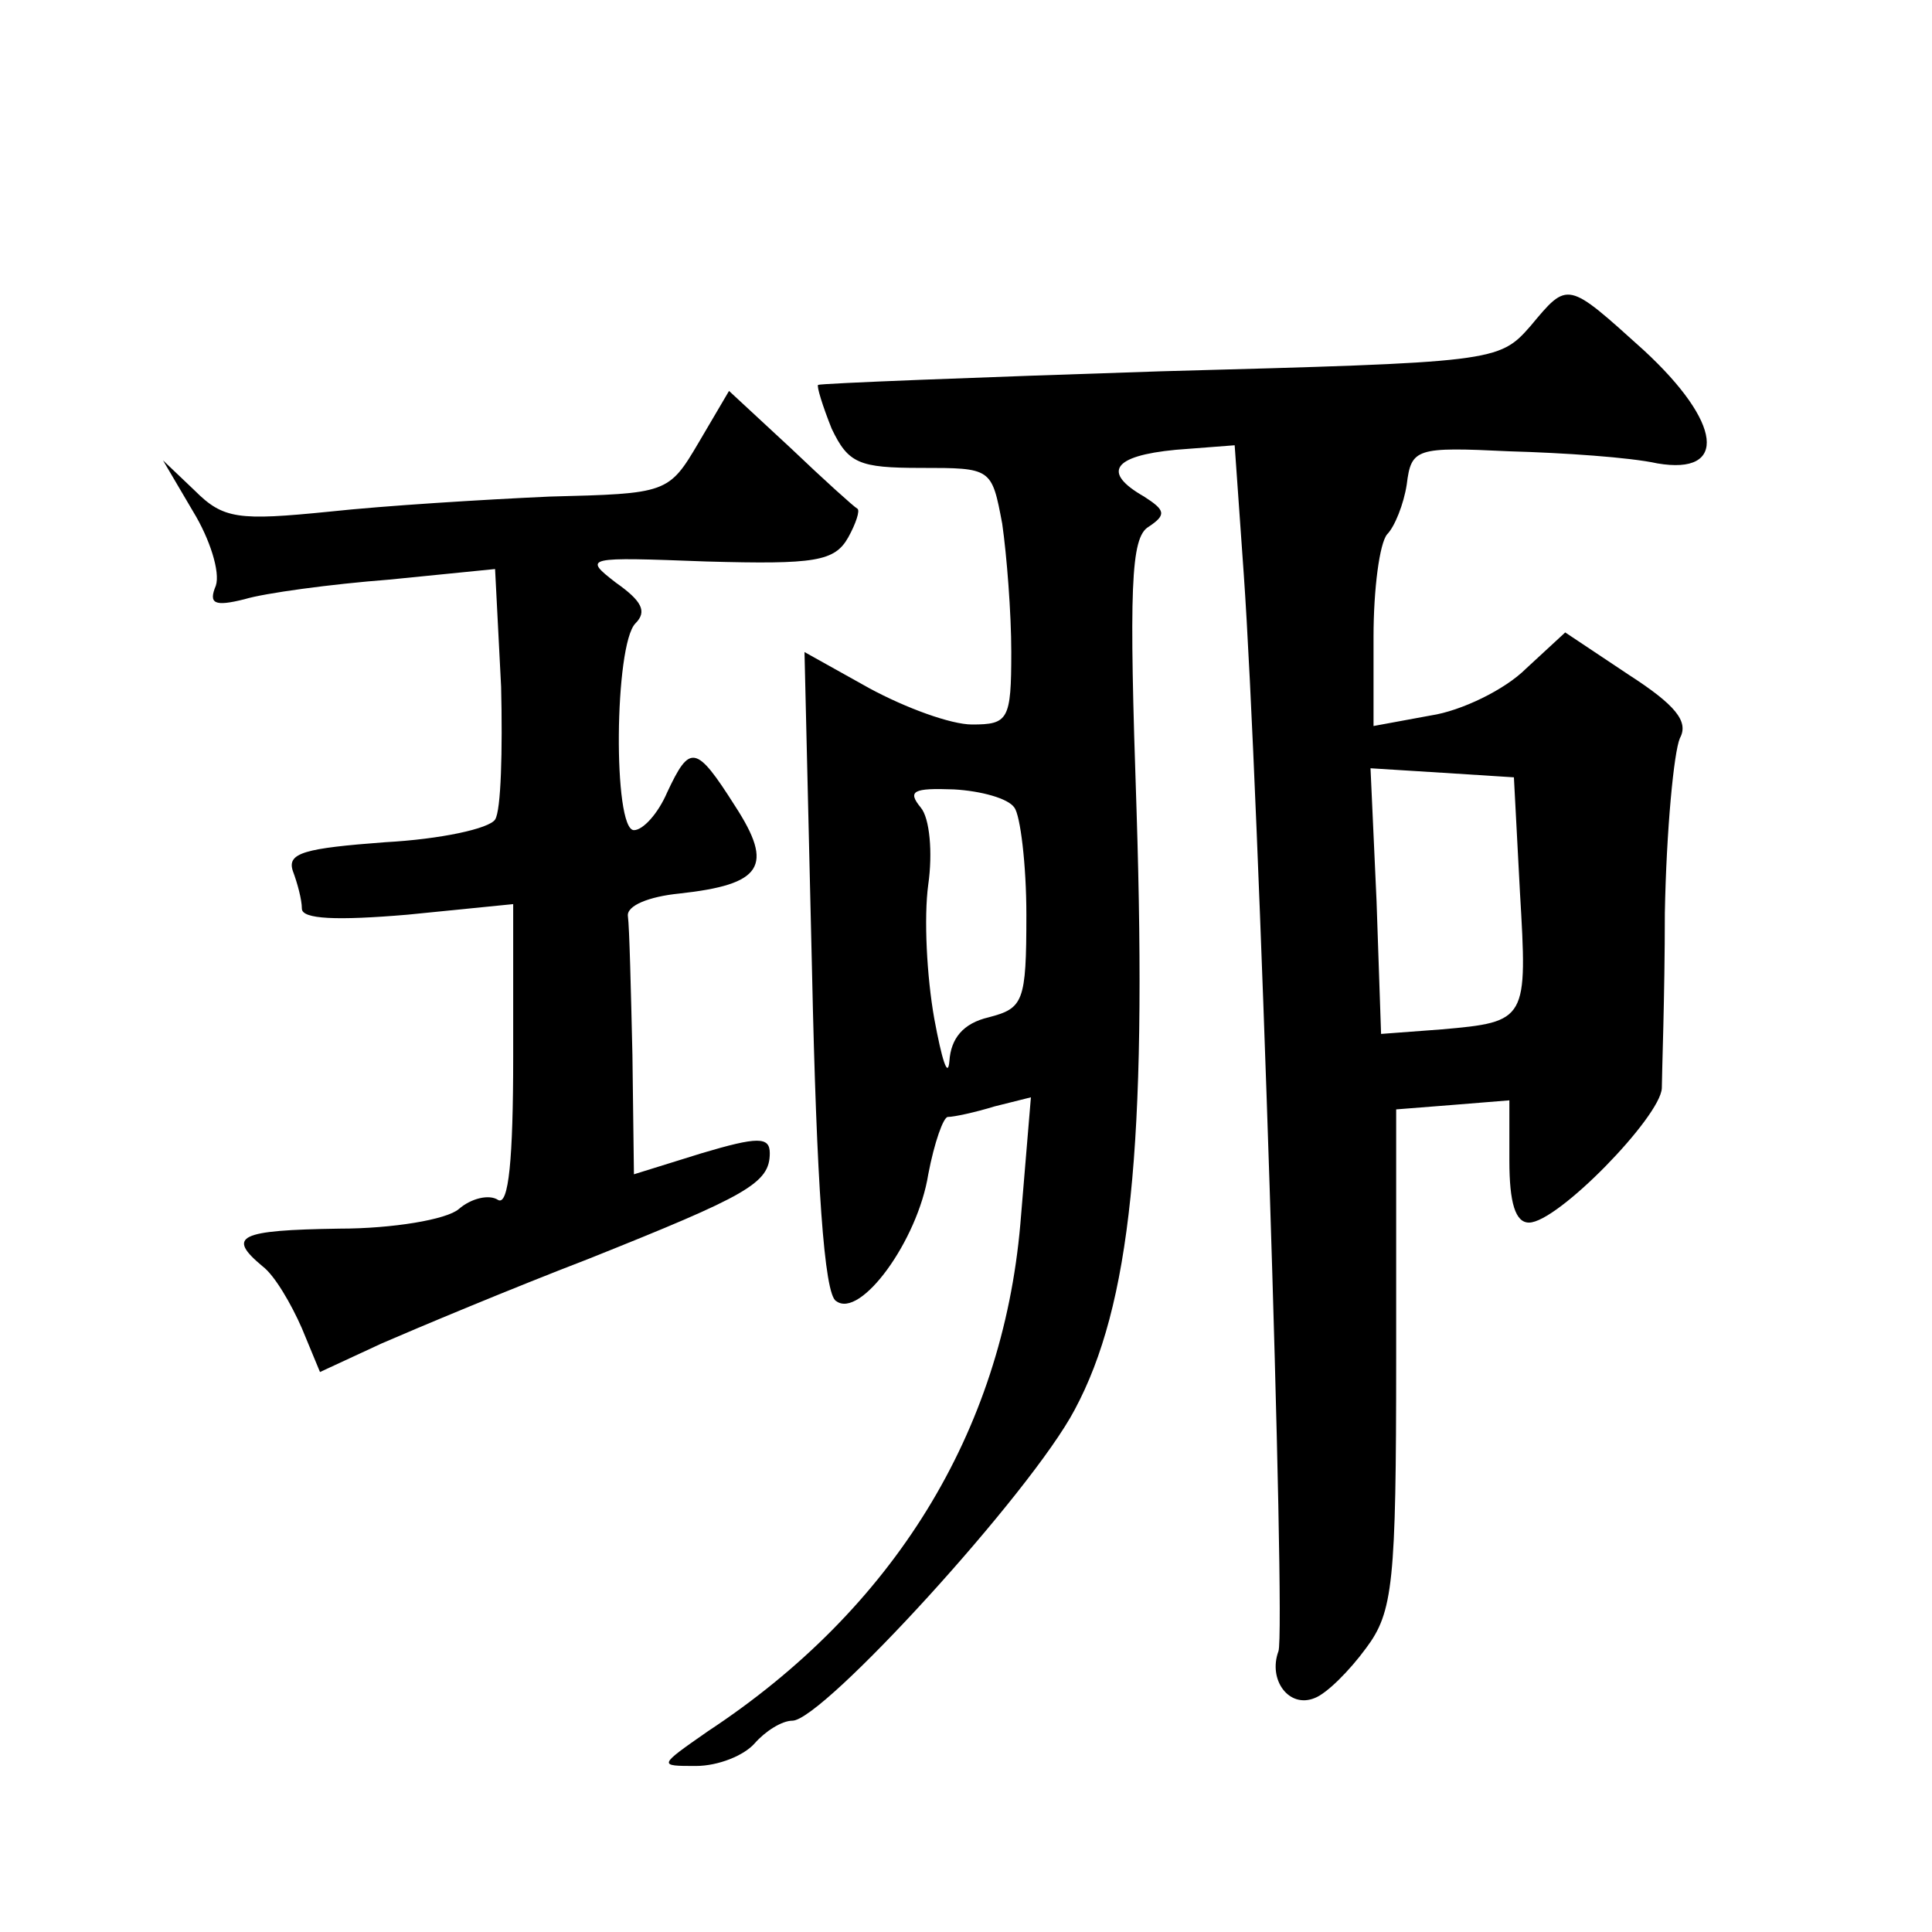 <?xml version="1.0" standalone="no"?>
<!DOCTYPE svg PUBLIC "-//W3C//DTD SVG 20010904//EN"
 "http://www.w3.org/TR/2001/REC-SVG-20010904/DTD/svg10.dtd">
<svg version="1.0" xmlns="http://www.w3.org/2000/svg"
 width="128pt" height="128pt" viewBox="0 0 128 128"
 preserveAspectRatio="xMidYMid meet">
<g transform="translate(0,128) scale(0.1,-0.1)"
fill="#0" stroke="none">
<path d="M1014 1064 c-21 -24 -24 -24 -245 -30 -123 -4 -225 -8 -227 -9 -1 -1 3
-14 9 -29 11 -23 18 -26 59 -26 47 0 47 0 54 -37 3 -21 6 -59 6 -85 0 -45 -2 -48
-26 -48 -14 0 -44 11 -68 24 l-43 24 5 -212 c3 -139 8 -214 16 -218 16 -12 54 40
61 84 4 21 10 38 13 38 4 0 18 3 31 7 l24 6 -7 -84 c-12 -138 -84 -255 -207 -336
-33 -23 -33 -23 -8 -23 15 0 32 7 39 15 7 8 18 15 25 15 20 0 158 151 187 206 37
69 48 175 41 397 -5 147 -4 181 8 188 12 8 11 11 -3 20 -28 16 -21 27 21 31 l39
3 6 -85 c10 -142 28 -701 23 -714 -7 -19 7 -38 24 -31 8 3 23 18 34 33 18 24 20
43 20 192 l0 165 38 3 37 3 0 -40 c0 -28 4 -41 13 -41 19 0 87 70 88 89 0 9 2 61
2 116 1 55 6 107 10 116 6 11 -3 22 -34 42 l-42 28 -26 -24 c-14 -14 -43 -28 -63
-31 l-38 -7 0 59 c0 32 4 62 9 68 5 5 11 20 13 33 3 24 6 25 68 22 36 -1 80 -4
98 -8 47 -8 43 27 -9 75 -51 46 -50 46 -75 16z m-7 -375 c5 -85 5 -86 -52 -91 l-40
-3 -3 88 -4 88 48 -3 47 -3 4 -76z m-335 56 c4 -5 8 -38 8 -71 0 -58 -2 -62 -25
-68 -17 -4 -25 -14 -26 -29 -1 -12 -5 1 -10 28 -5 28 -7 67 -4 89 3 21 1 44 -5
51 -9 11 -5 13 22 12 18 -1 36 -6 40 -12z M463 987 c-20 -34 -21 -34 -99 -36 -44
-2 -109 -6 -146 -10 -60 -6 -70 -5 -89 14 l-21 20 20 -34 c11 -18 18 -40 15 -49
-5 -12 -1 -14 19 -9 13 4 57 10 96 13 l70 7 4 -78 c1 -42 0 -82 -4 -88 -4 -6 -36
-13 -73 -15 -53 -4 -65 -7 -61 -19 3 -8 6 -19 6 -25 0 -7 23 -8 70 -4 l70 7 0 -101
c0 -68 -3 -99 -10 -95 -6 4 -18 1 -26 -6 -8 -7 -44 -13 -79 -13 -67 -1 -75 -5 -51
-25 8 -6 19 -25 26 -41 l12 -29 41 19 c23 10 85 36 137 56 105 42 120 50 120 70
0 11 -8 11 -45 0 l-45 -14 -1 79 c-1 43 -2 85 -3 92 -1 7 14 13 34 15 55 6 63 18
37 58 -26 41 -30 41 -45 9 -6 -14 -16 -25 -22 -25 -14 0 -13 123 1 137 8 8 4 15
-13 27 -22 17 -20 17 60 14 72 -2 85 0 94 16 5 9 8 18 6 19 -2 1 -22 19 -44 40
l-41 38 -20 -34z"/>
</g>
</svg>

